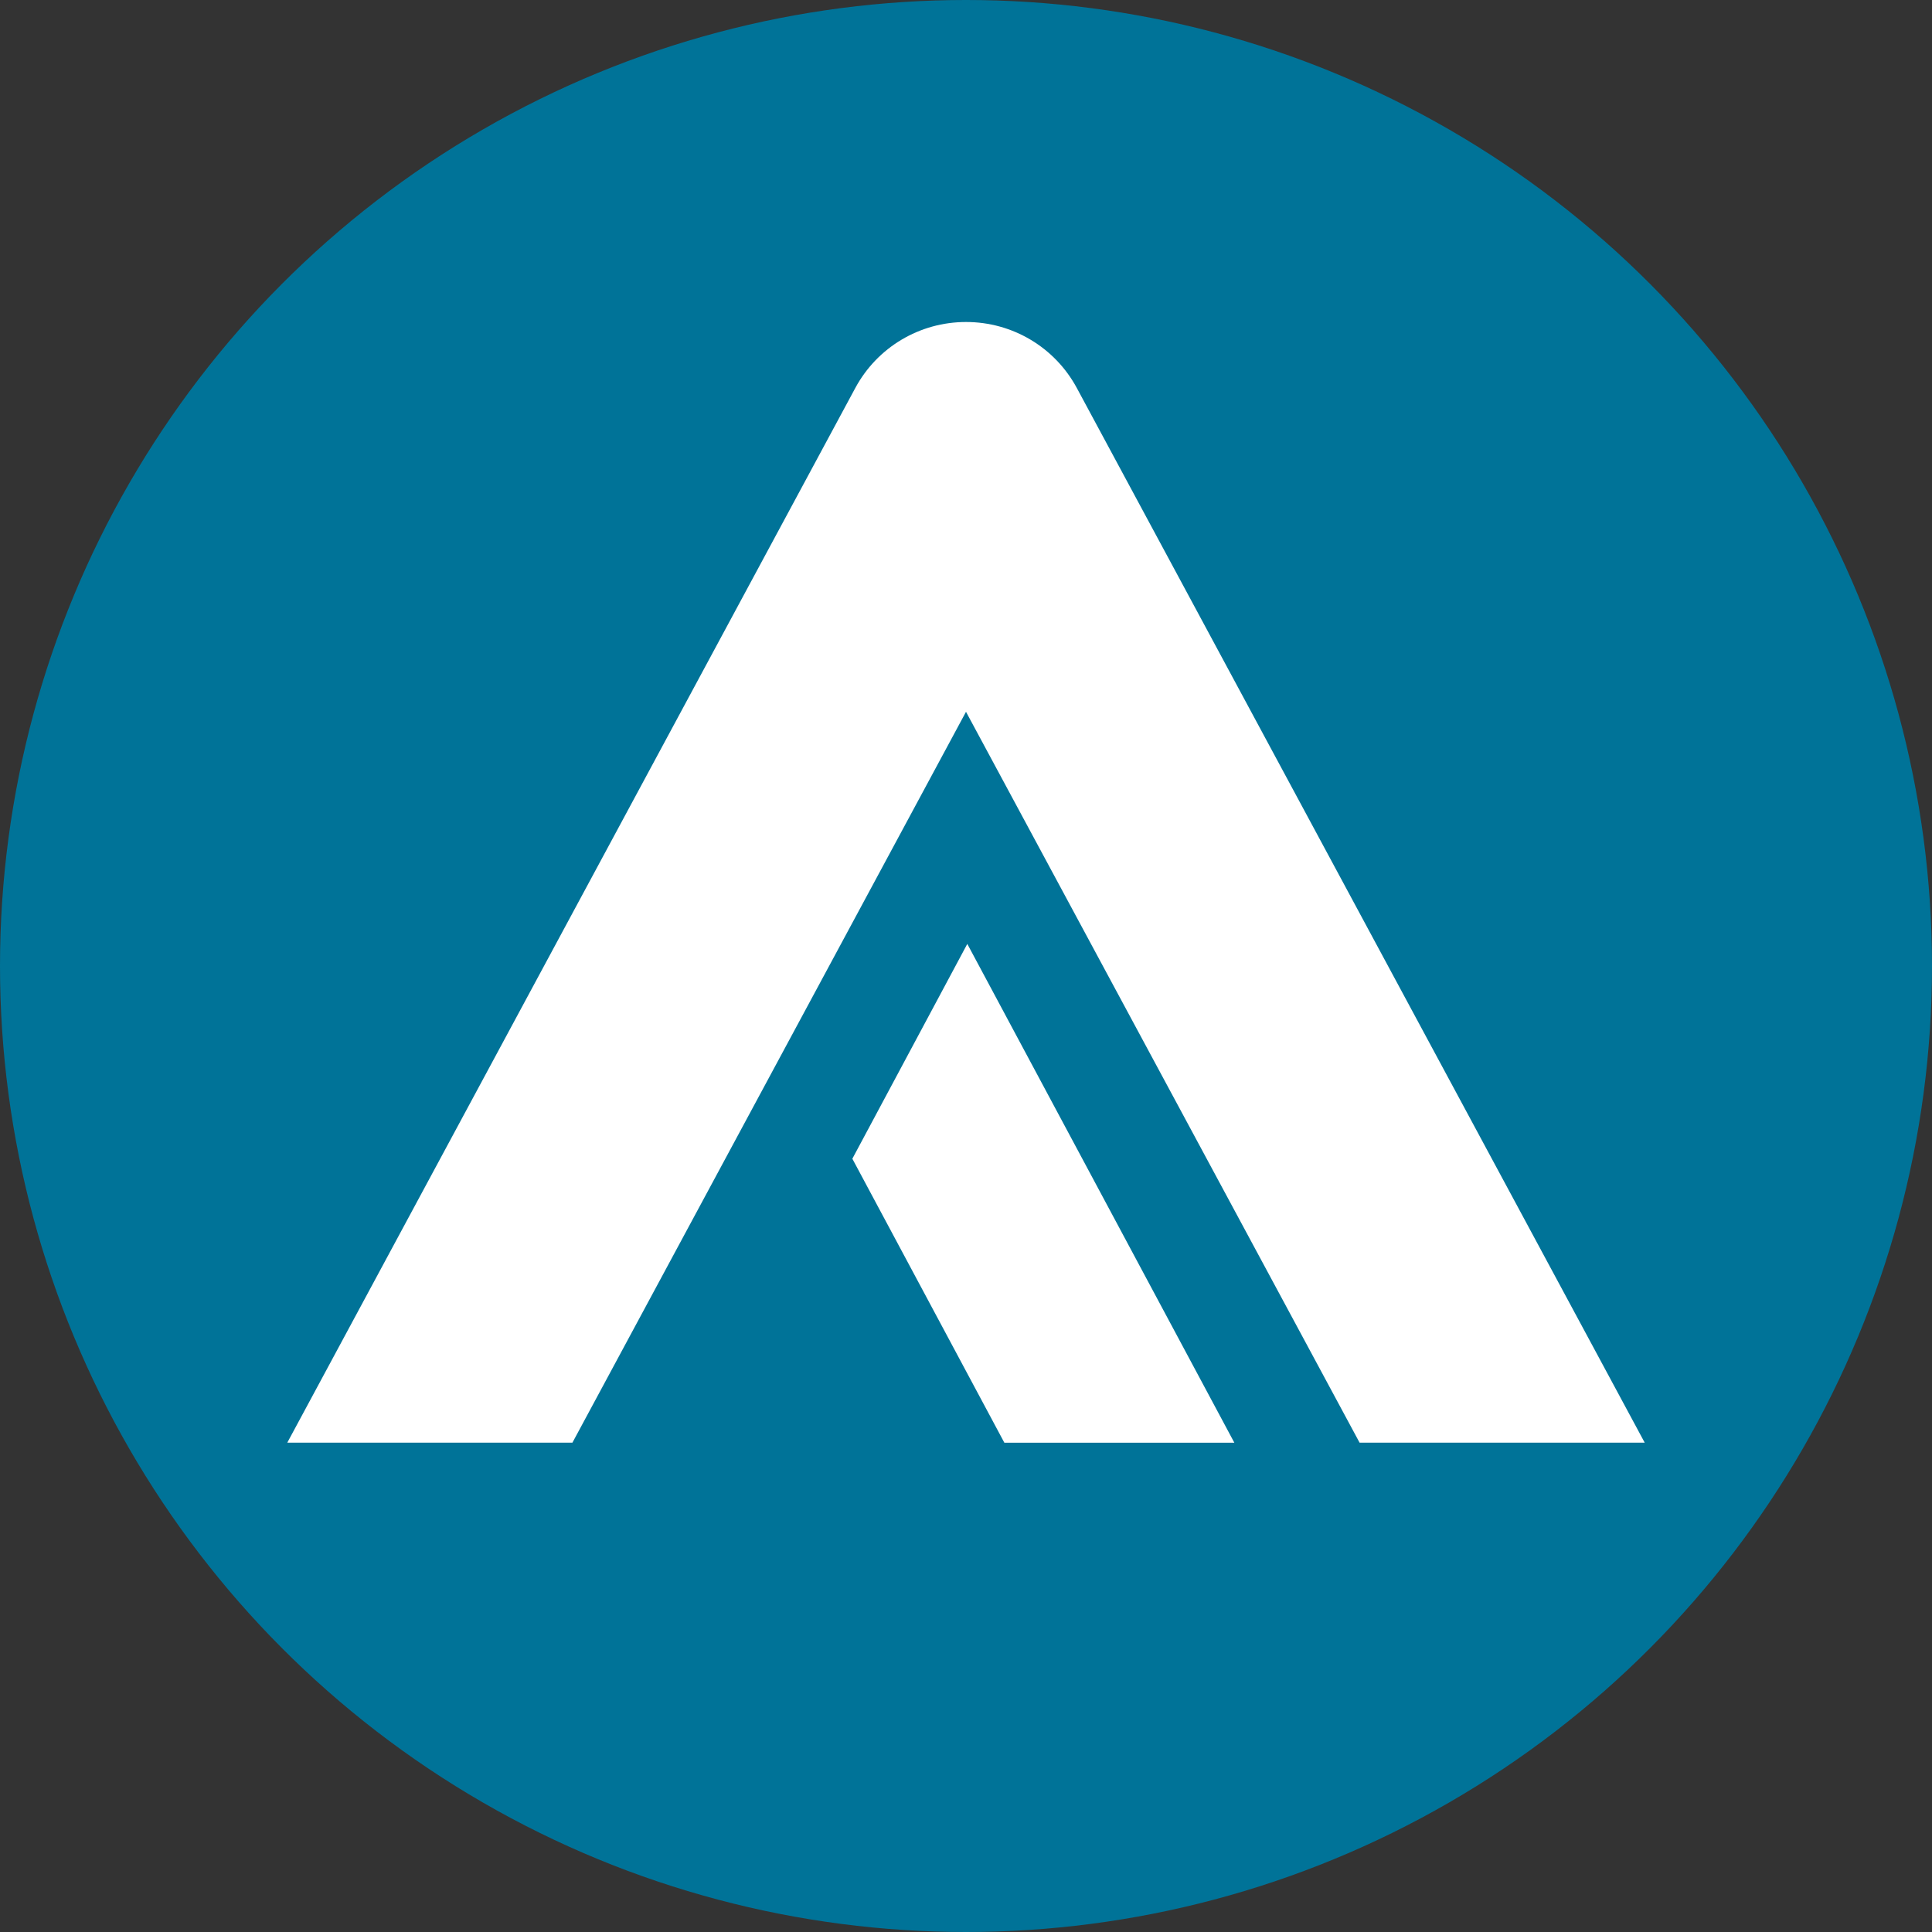 <svg xmlns="http://www.w3.org/2000/svg" version="1.1" xmlns:xlink="http://www.w3.org/1999/xlink" xmlns:svgjs="http://svgjs.dev/svgjs" width="512" height="512"><rect width="100%" height="100%" fill="#333333" stroke="none"/><svg width="512" height="512" viewBox="0 0 512 512" fill="none" xmlns="http://www.w3.org/2000/svg">
<circle cx="256" cy="256" r="256" fill="#007398"></circle>
<path d="M327.111 382.328L256.344 250.145L225.882 307.075L266.161 382.328H327.111Z" fill="white"></path>
<path d="M256 85.334C243.717 85.334 232.479 92.026 226.662 102.822L76.131 382.327H151.693L256 188.634L360.307 382.327H435.869L285.367 102.822C279.55 92.026 268.311 85.334 256.028 85.334" fill="white"></path>
</svg><style>@media (prefers-color-scheme: light) { :root { filter: none; } }
@media (prefers-color-scheme: dark) { :root { filter: none; } }
</style></svg>